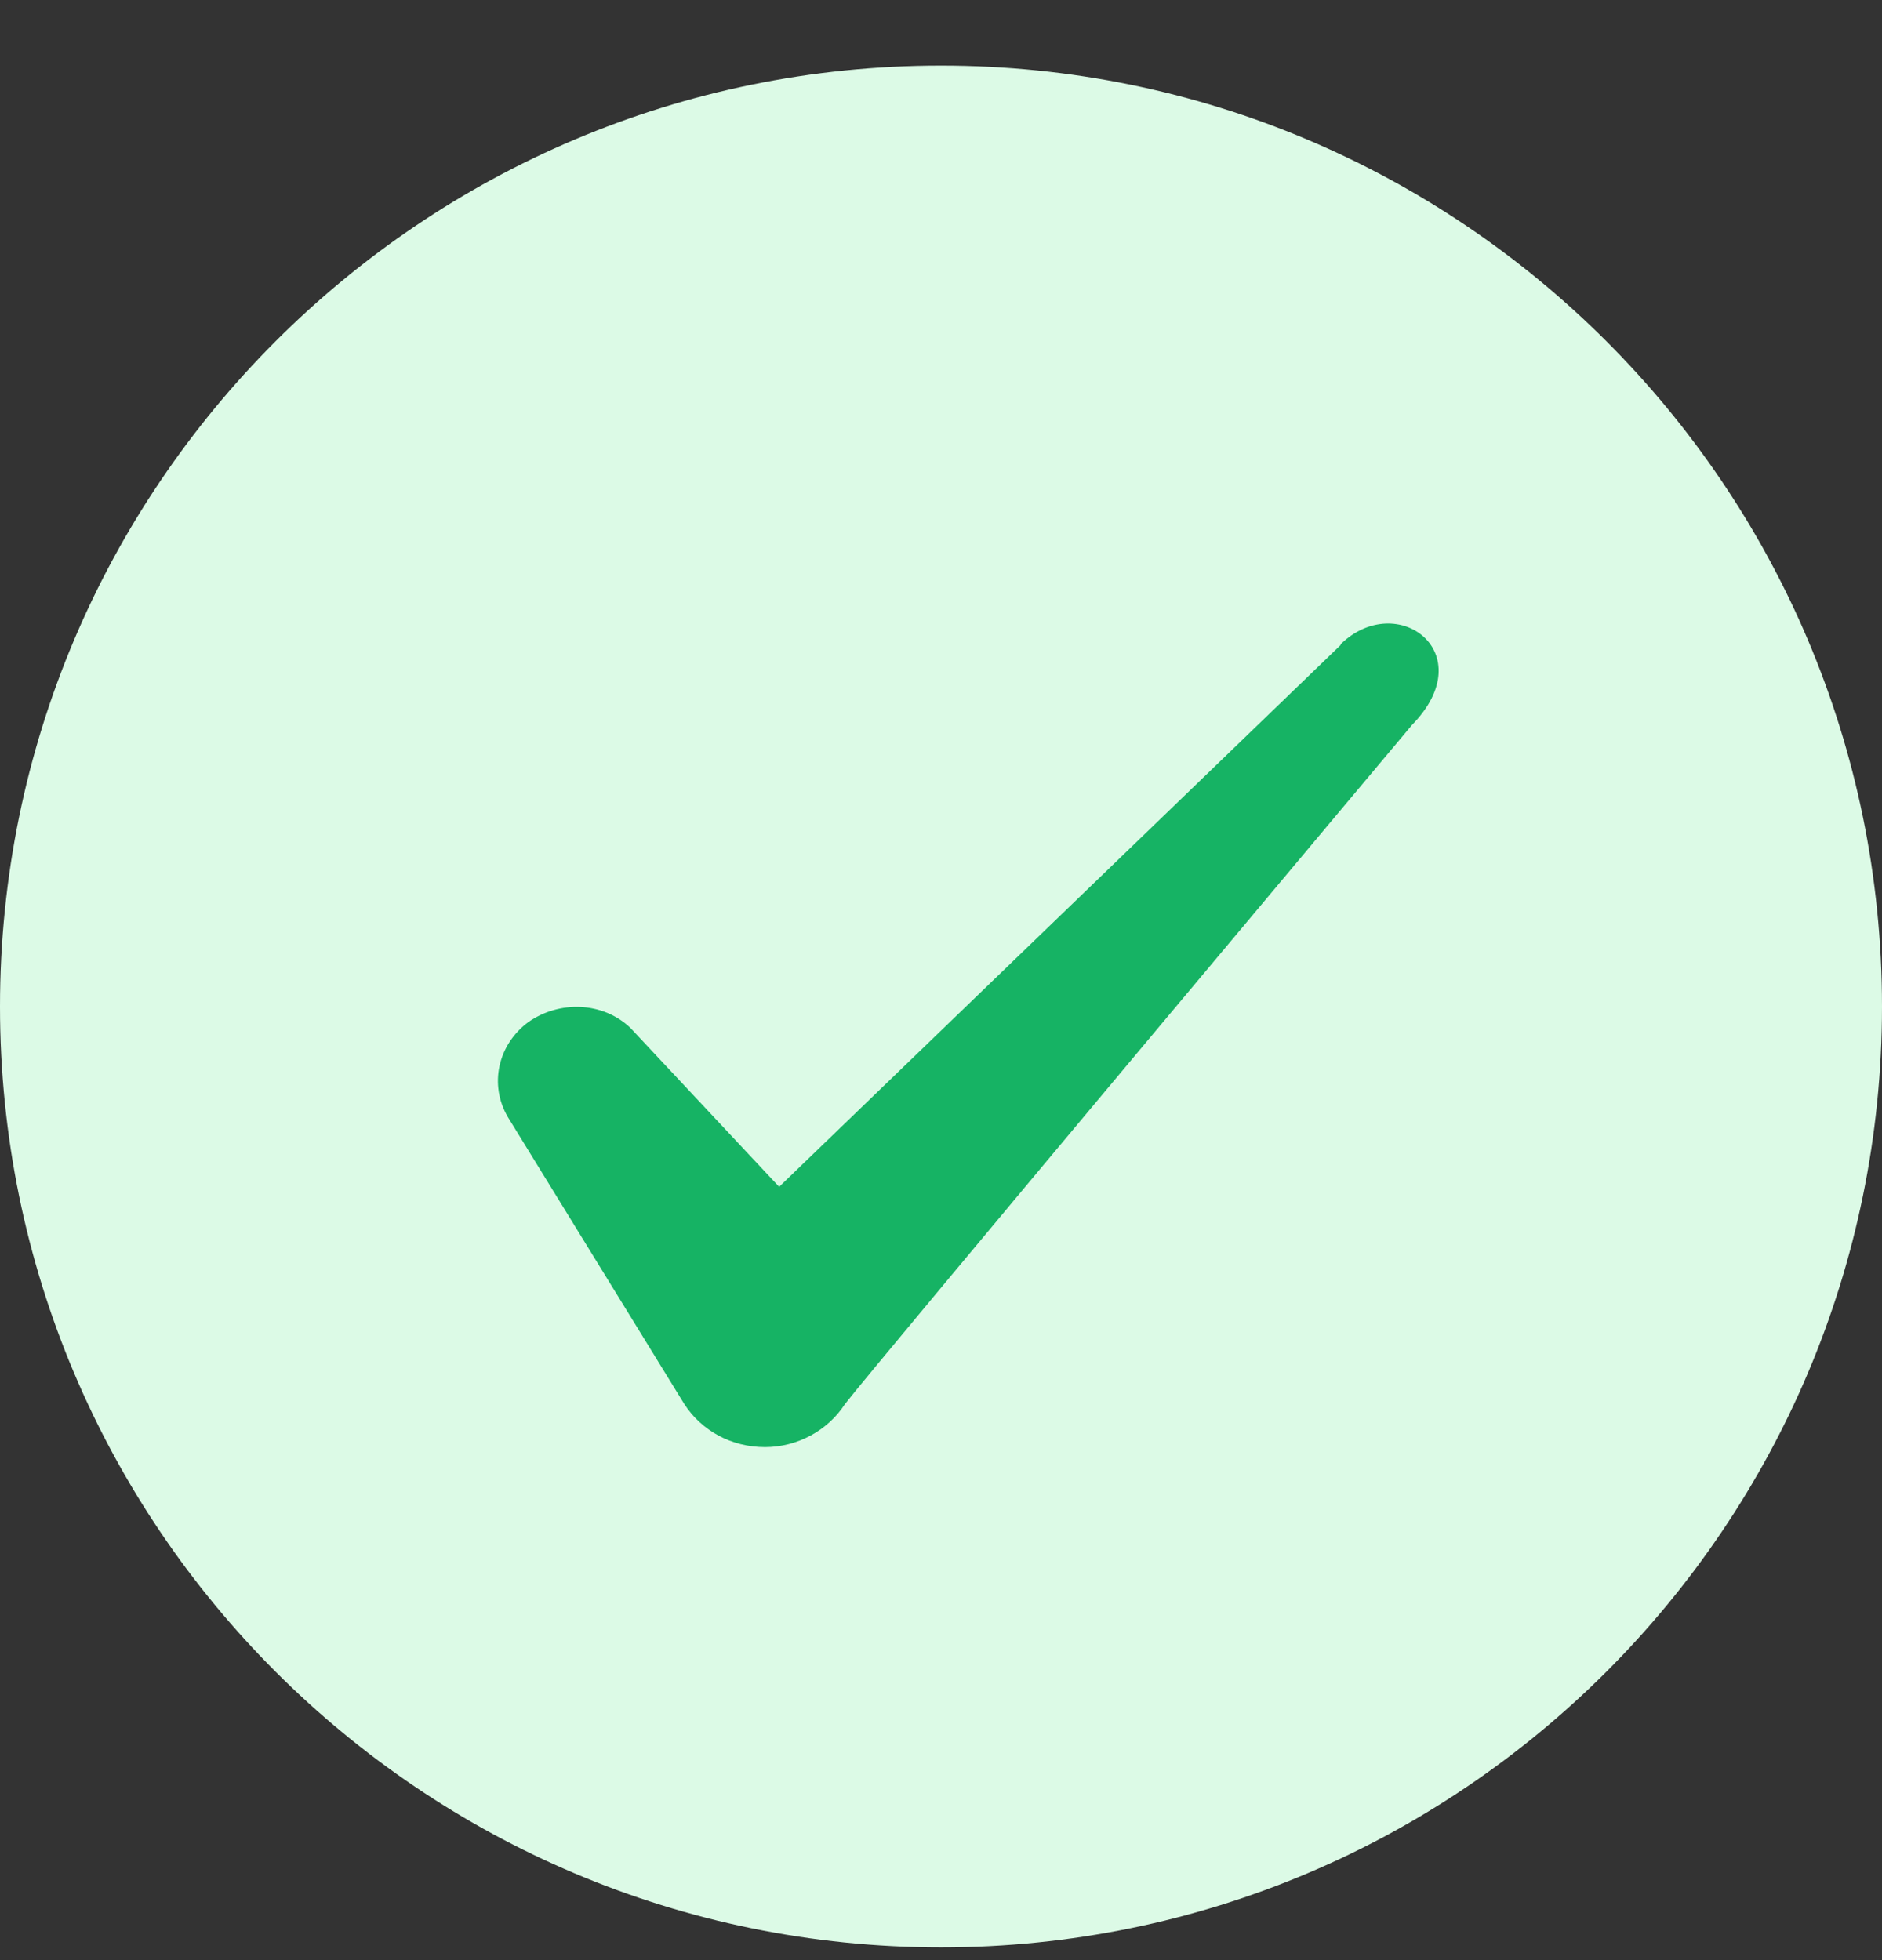 <svg width="24" height="25" viewBox="0 0 24 25" fill="none" xmlns="http://www.w3.org/2000/svg">
<rect x="0" y="0" width="24" height="25" fill="#333333" stroke="none"/>
<path d="M0 12.837C0 6.21 5.373 0.837 12 0.837C18.627 0.837 24 6.21 24 12.837C24 19.464 18.627 24.837 12 24.837C5.373 24.837 0 19.464 0 12.837Z" fill="#DCFAE6"/>
<path fill-rule="evenodd" clip-rule="evenodd" d="M17.096 8.227L9.936 15.137L8.036 13.107C7.686 12.777 7.136 12.757 6.736 13.037C6.346 13.327 6.236 13.837 6.476 14.247L8.726 17.907C8.946 18.247 9.326 18.457 9.756 18.457C10.166 18.457 10.556 18.247 10.776 17.907C11.136 17.437 18.006 9.247 18.006 9.247C18.906 8.327 17.816 7.517 17.096 8.217V8.227Z" fill="#16B364"/>
</svg>
